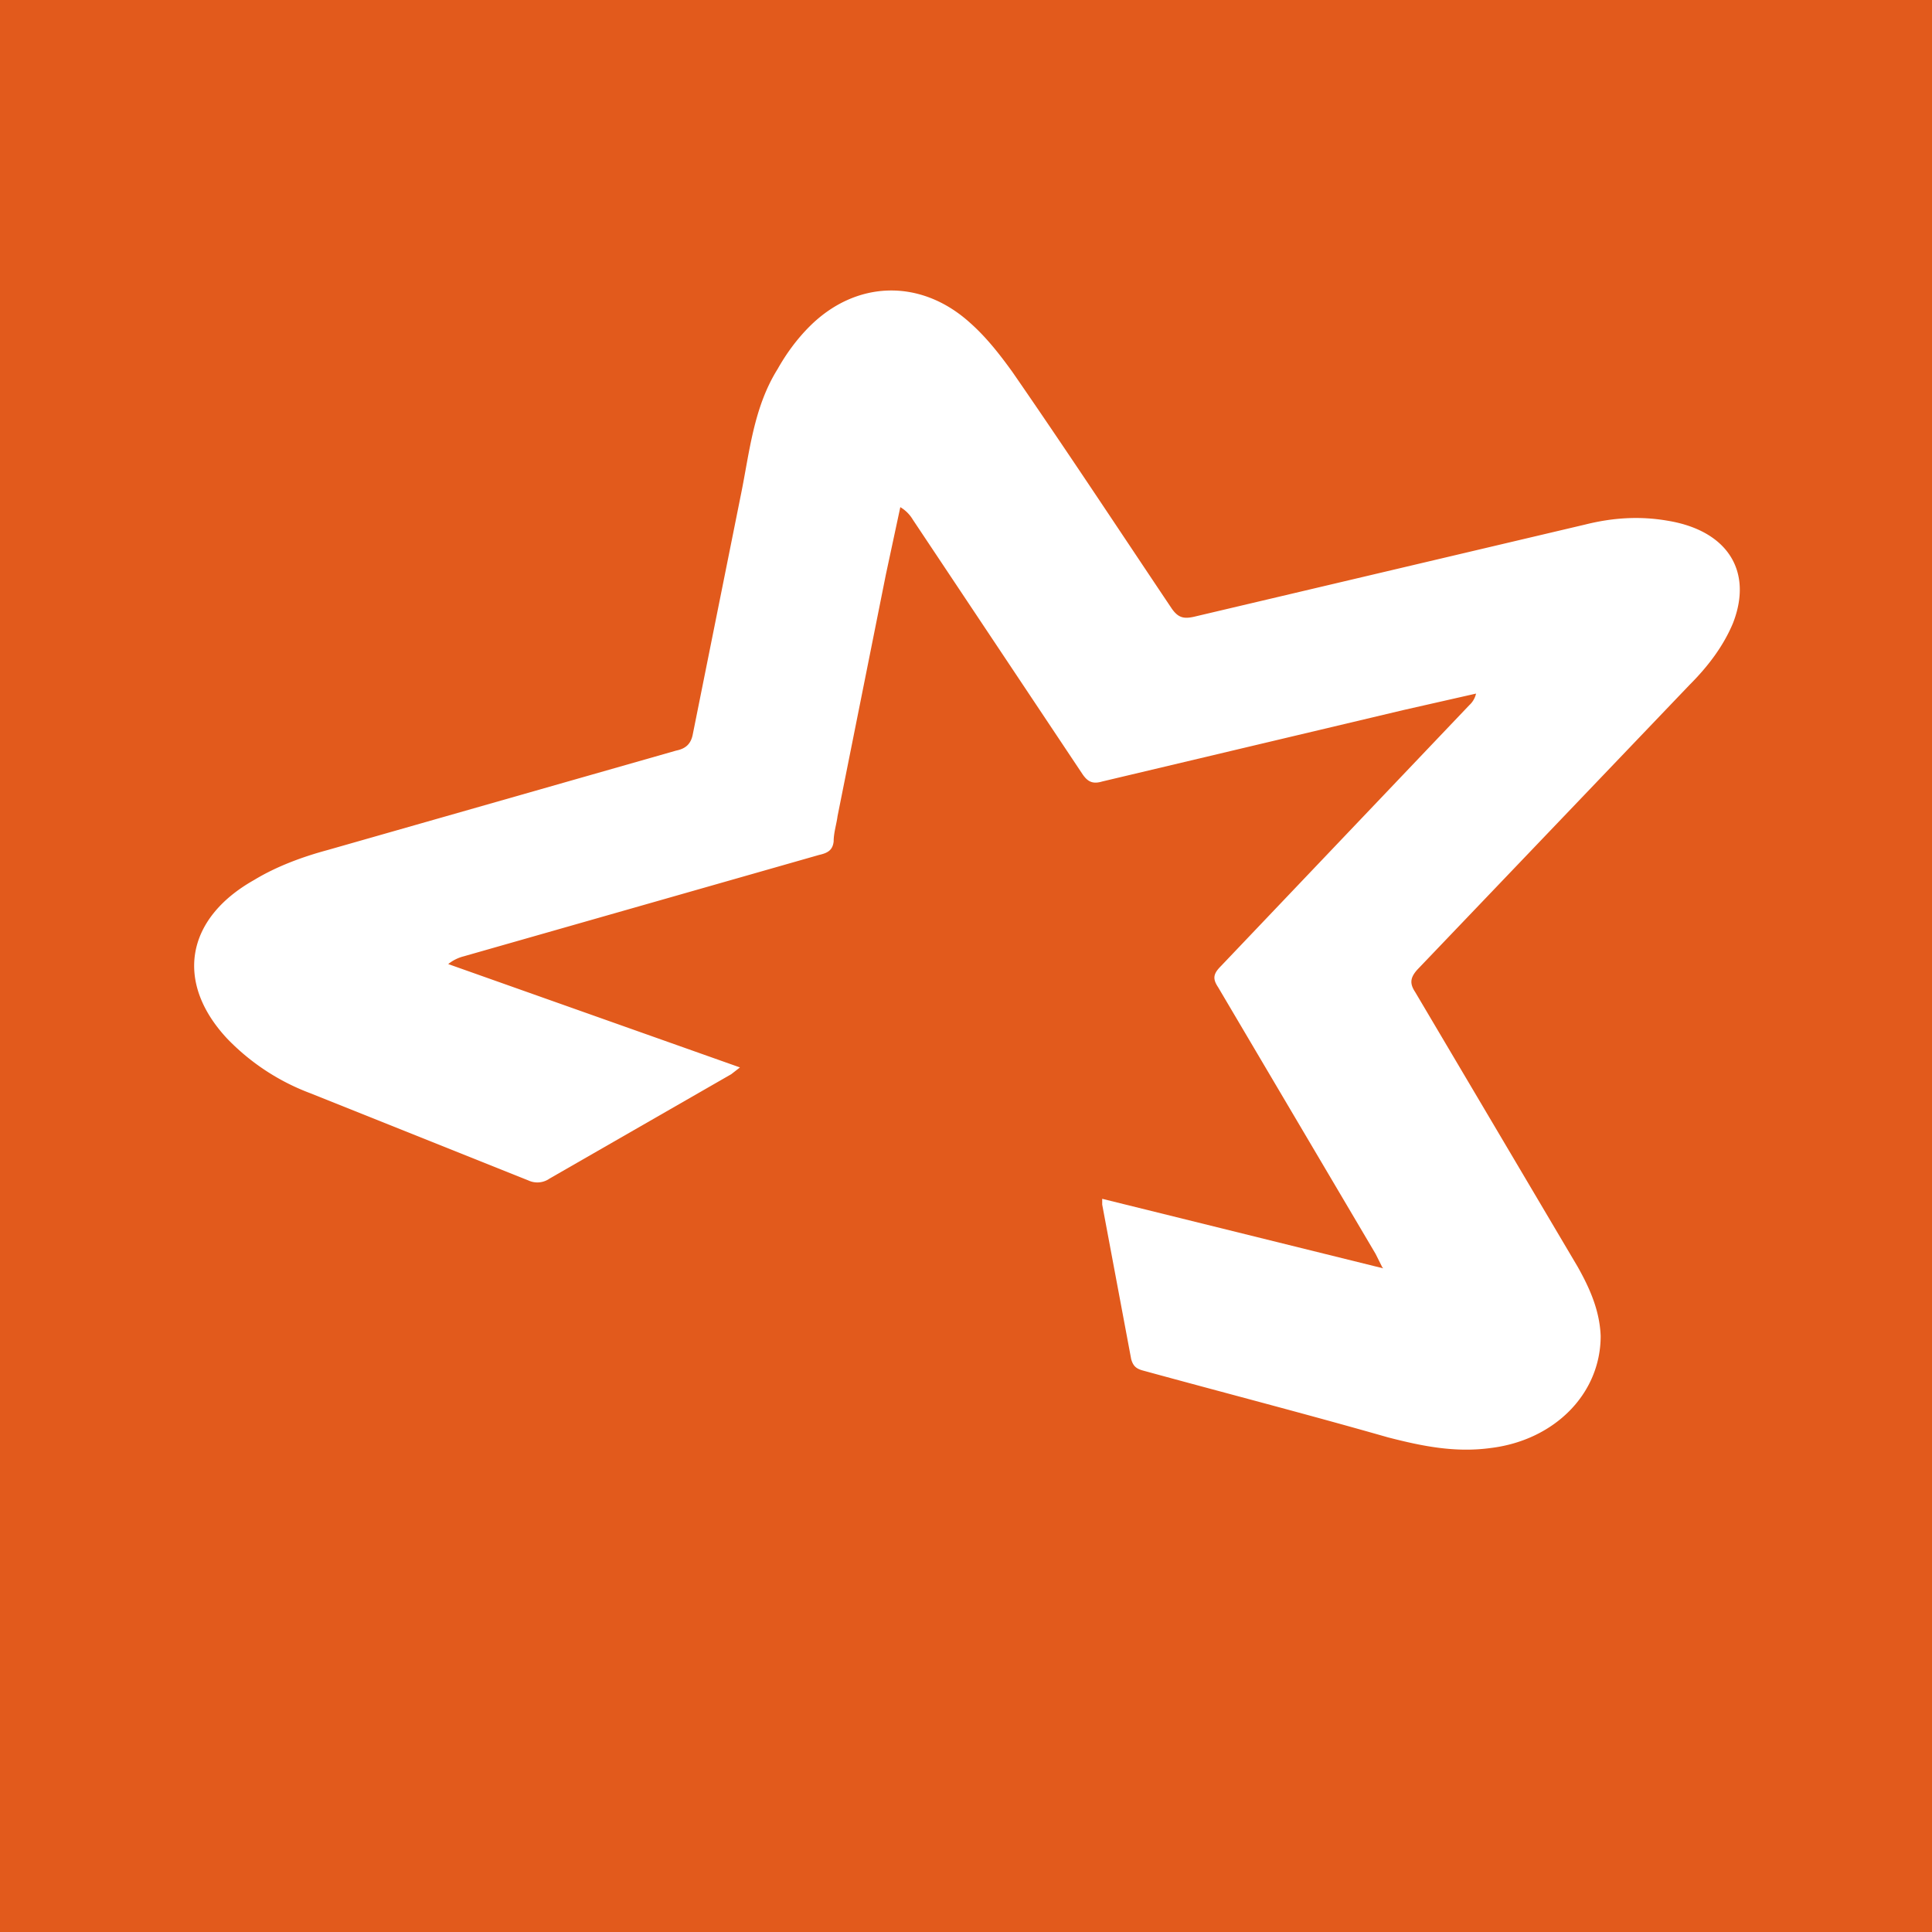 <svg xmlns="http://www.w3.org/2000/svg" viewBox="0 0 20 20">
  <rect width="100%" height="100%" fill="#E25A1C"/>
  <path fill="#fff" fill-rule="evenodd" d="m14.31 13.12-.07-.14-1.63-2.76c-.06-.09-.05-.14.03-.22l2.57-2.7a.23.23 0 0 0 .07-.12l-.75.17-3.12.74c-.1.03-.15 0-.2-.07L9.45 5.38a.37.37 0 0 0-.13-.13l-.15.7-.5 2.5c-.01.08-.04.17-.04.26-.01.09-.06.12-.15.14L4.8 9.9a.42.42 0 0 0-.16.08l3.02 1.07-.09.07-1.88 1.08a.22.22 0 0 1-.22.02l-2.25-.9a2.33 2.33 0 0 1-.87-.57c-.54-.58-.43-1.24.28-1.64.23-.14.5-.24.76-.31l3.61-1.03c.1-.02.15-.07.17-.16l.5-2.49c.09-.44.13-.9.38-1.3.09-.16.2-.31.33-.44.48-.48 1.15-.5 1.66-.04.17.15.31.33.44.51.56.81 1.1 1.63 1.65 2.45.07.1.13.11.25.08l4.03-.95c.28-.07.56-.09.85-.04.62.1.89.52.68 1.06-.1.24-.26.45-.45.64l-2.82 2.95c-.07.08-.08.14-.02.23l1.68 2.84c.13.23.23.46.24.72 0 .6-.48 1.08-1.14 1.16-.37.05-.71-.02-1.06-.11-.84-.24-1.69-.46-2.53-.69-.08-.02-.11-.05-.13-.12l-.3-1.6v-.06l2.91.72Z" clip-rule="evenodd"/>
</svg>